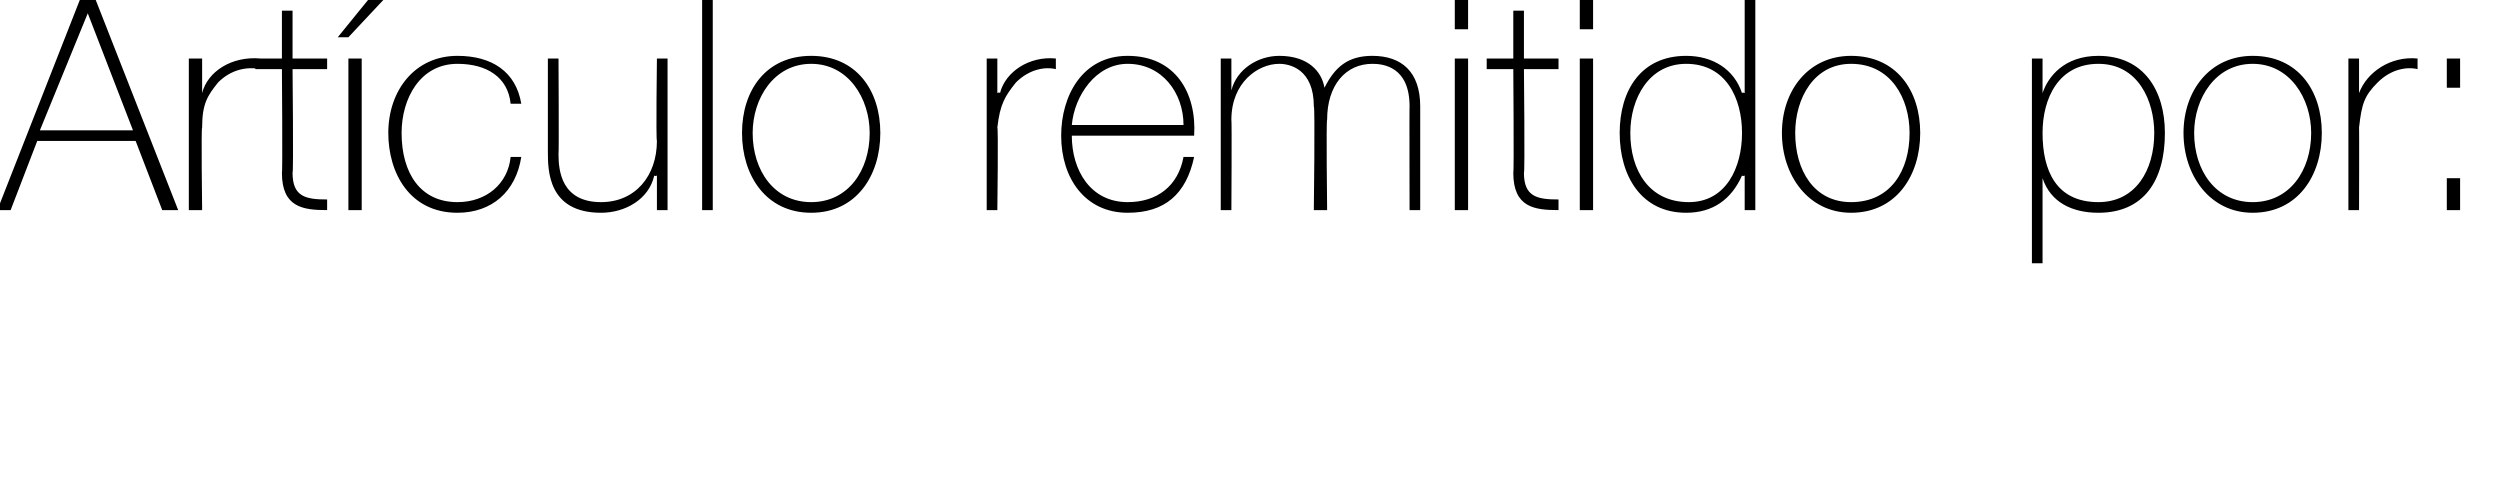 <?xml version="1.0" standalone="no"?><!DOCTYPE svg PUBLIC "-//W3C//DTD SVG 1.1//EN" "http://www.w3.org/Graphics/SVG/1.1/DTD/svg11.dtd"><svg xmlns="http://www.w3.org/2000/svg" version="1.1" width="94px" height="18.1px" viewBox="0 0 94 18.1">  <desc>Art culo remitido por:</desc>  <defs/>  <g id="Polygon43174">    <path d="M 3.6 0 L 6.7 7.9 L 6.1 7.9 L 5.1 5.3 L 1.4 5.3 L 0.4 7.9 L -0.1 7.9 L 3 0 L 3.6 0 Z M 5 4.9 L 3.3 0.5 L 3.3 0.5 L 1.5 4.9 L 5 4.9 Z M 7.6 3.5 C 7.6 3.5 7.59 3.45 7.6 3.5 C 7.8 2.7 8.7 2.1 9.8 2.2 C 9.8 2.2 9.8 2.6 9.8 2.6 C 9.3 2.5 8.7 2.6 8.2 3.1 C 7.8 3.6 7.6 3.9 7.6 4.8 C 7.56 4.76 7.6 7.9 7.6 7.9 L 7.1 7.9 L 7.1 2.2 L 7.6 2.2 L 7.6 3.5 Z M 12.3 2.6 L 11 2.6 C 11 2.6 11.04 6.51 11 6.5 C 11 7.4 11.5 7.5 12.3 7.5 C 12.3 7.5 12.3 7.9 12.3 7.9 C 11.4 7.9 10.6 7.8 10.6 6.5 C 10.63 6.51 10.6 2.6 10.6 2.6 L 9.6 2.6 L 9.6 2.2 L 10.6 2.2 L 10.6 0.4 L 11 0.4 L 11 2.2 L 12.3 2.2 L 12.3 2.6 Z M 13.1 7.9 L 13.1 2.2 L 13.6 2.2 L 13.6 7.9 L 13.1 7.9 Z M 14 -0.2 L 14.6 -0.2 L 13.1 1.4 L 12.7 1.4 L 14 -0.2 Z M 19.2 3.9 C 19.1 2.9 18.3 2.4 17.2 2.4 C 15.8 2.4 15.1 3.7 15.1 5 C 15.1 6.5 15.8 7.6 17.2 7.6 C 18.3 7.6 19.1 6.9 19.2 5.9 C 19.2 5.9 19.6 5.9 19.6 5.9 C 19.4 7.2 18.5 8 17.2 8 C 15.4 8 14.6 6.5 14.6 5 C 14.6 3.4 15.6 2.1 17.2 2.1 C 18.5 2.1 19.4 2.7 19.6 3.9 C 19.6 3.9 19.2 3.9 19.2 3.9 Z M 25.1 7.9 L 24.7 7.9 L 24.7 6.6 C 24.7 6.6 24.64 6.64 24.6 6.6 C 24.4 7.5 23.5 8 22.6 8 C 20.6 8 20.6 6.4 20.6 5.7 C 20.6 5.7 20.6 2.2 20.6 2.2 L 21 2.2 C 21 2.2 21.02 5.78 21 5.8 C 21 6.4 21.1 7.6 22.6 7.6 C 23.9 7.6 24.7 6.6 24.7 5.3 C 24.66 5.26 24.7 2.2 24.7 2.2 L 25.1 2.2 L 25.1 7.9 Z M 26.8 0 L 26.8 7.9 L 26.4 7.9 L 26.4 0 L 26.8 0 Z M 30.5 2.1 C 32.2 2.1 33.1 3.4 33.1 5 C 33.1 6.6 32.2 8 30.5 8 C 28.8 8 27.9 6.6 27.9 5 C 27.9 3.4 28.8 2.1 30.5 2.1 Z M 30.5 7.6 C 31.9 7.6 32.7 6.4 32.7 5 C 32.7 3.7 31.9 2.4 30.5 2.4 C 29.1 2.4 28.3 3.7 28.3 5 C 28.3 6.4 29.1 7.6 30.5 7.6 Z M 37.5 3.5 C 37.5 3.5 37.57 3.45 37.6 3.5 C 37.8 2.7 38.7 2.1 39.7 2.2 C 39.7 2.2 39.7 2.6 39.7 2.6 C 39.3 2.5 38.7 2.6 38.2 3.1 C 37.8 3.6 37.6 3.9 37.5 4.8 C 37.54 4.76 37.5 7.9 37.5 7.9 L 37.1 7.9 L 37.1 2.2 L 37.5 2.2 L 37.5 3.5 Z M 40.3 5.1 C 40.3 6.4 41 7.6 42.4 7.6 C 43.5 7.6 44.3 7 44.5 5.9 C 44.5 5.9 44.9 5.9 44.9 5.9 C 44.6 7.3 43.8 8 42.4 8 C 40.8 8 39.9 6.7 39.9 5.1 C 39.9 3.6 40.7 2.1 42.4 2.1 C 44.2 2.1 45 3.5 44.9 5.1 C 44.9 5.1 40.3 5.1 40.3 5.1 Z M 44.5 4.7 C 44.5 3.5 43.7 2.4 42.4 2.4 C 41.2 2.4 40.4 3.6 40.3 4.7 C 40.3 4.7 44.5 4.7 44.5 4.7 Z M 45.9 2.2 L 46.3 2.2 L 46.3 3.4 C 46.3 3.4 46.34 3.35 46.3 3.4 C 46.5 2.6 47.3 2.1 48.1 2.1 C 49.2 2.1 49.7 2.7 49.8 3.3 C 49.8 3.3 49.8 3.3 49.8 3.3 C 50.2 2.5 50.7 2.1 51.6 2.1 C 52.7 2.1 53.4 2.7 53.4 4 C 53.4 3.99 53.4 7.9 53.4 7.9 L 53 7.9 C 53 7.9 52.99 3.98 53 4 C 53 2.5 52 2.4 51.6 2.4 C 50.6 2.4 49.9 3.2 49.9 4.5 C 49.86 4.51 49.9 7.9 49.9 7.9 L 49.4 7.9 C 49.4 7.9 49.45 3.98 49.4 4 C 49.4 2.6 48.5 2.4 48.1 2.4 C 47.3 2.4 46.3 3.1 46.3 4.5 C 46.32 4.51 46.3 7.9 46.3 7.9 L 45.9 7.9 L 45.9 2.2 Z M 54.7 7.9 L 54.7 2.2 L 55.2 2.2 L 55.2 7.9 L 54.7 7.9 Z M 54.7 1.1 L 54.7 0 L 55.2 0 L 55.2 1.1 L 54.7 1.1 Z M 58.6 2.6 L 57.3 2.6 C 57.3 2.6 57.34 6.51 57.3 6.5 C 57.3 7.4 57.8 7.5 58.6 7.5 C 58.6 7.5 58.6 7.9 58.6 7.9 C 57.7 7.9 56.9 7.8 56.9 6.5 C 56.93 6.51 56.9 2.6 56.9 2.6 L 55.9 2.6 L 55.9 2.2 L 56.9 2.2 L 56.9 0.4 L 57.3 0.4 L 57.3 2.2 L 58.6 2.2 L 58.6 2.6 Z M 59.4 7.9 L 59.4 2.2 L 59.9 2.2 L 59.9 7.9 L 59.4 7.9 Z M 59.4 1.1 L 59.4 0 L 59.9 0 L 59.9 1.1 L 59.4 1.1 Z M 65.5 5 C 65.5 3.7 64.9 2.4 63.4 2.4 C 62 2.4 61.3 3.7 61.3 5 C 61.3 6.4 62 7.6 63.5 7.6 C 64.9 7.6 65.5 6.3 65.5 5 Z M 65.6 6.6 C 65.6 6.6 65.54 6.64 65.5 6.6 C 65.1 7.5 64.4 8 63.4 8 C 61.7 8 60.9 6.6 60.9 5 C 60.9 3.4 61.7 2.1 63.4 2.1 C 64.4 2.1 65.2 2.6 65.5 3.5 C 65.54 3.46 65.6 3.5 65.6 3.5 L 65.6 0 L 66 0 L 66 7.9 L 65.6 7.9 L 65.6 6.6 Z M 69.6 2.1 C 71.3 2.1 72.2 3.4 72.2 5 C 72.2 6.6 71.3 8 69.6 8 C 68 8 67 6.6 67 5 C 67 3.4 68 2.1 69.6 2.1 Z M 69.6 7.6 C 71.1 7.6 71.8 6.4 71.8 5 C 71.8 3.7 71.1 2.4 69.6 2.4 C 68.2 2.4 67.5 3.7 67.5 5 C 67.5 6.4 68.2 7.6 69.6 7.6 Z M 81 5 C 81 3.8 80.4 2.4 78.9 2.4 C 77.4 2.4 76.8 3.7 76.8 5 C 76.8 6.4 77.3 7.6 78.9 7.6 C 80.3 7.6 81 6.4 81 5 Z M 76.8 3.5 C 76.8 3.5 76.81 3.5 76.8 3.5 C 77 2.9 77.6 2.1 78.9 2.1 C 80.6 2.1 81.4 3.4 81.4 5 C 81.4 6.8 80.6 8 78.9 8 C 77.9 8 77.1 7.6 76.8 6.7 C 76.81 6.68 76.8 6.7 76.8 6.7 L 76.8 9.9 L 76.4 9.9 L 76.4 2.2 L 76.8 2.2 L 76.8 3.5 Z M 84.7 2.1 C 86.4 2.1 87.3 3.4 87.3 5 C 87.3 6.6 86.4 8 84.7 8 C 83.1 8 82.1 6.6 82.1 5 C 82.1 3.4 83.1 2.1 84.7 2.1 Z M 84.7 7.6 C 86.1 7.6 86.9 6.4 86.9 5 C 86.9 3.7 86.1 2.4 84.7 2.4 C 83.3 2.4 82.5 3.7 82.5 5 C 82.5 6.4 83.3 7.6 84.7 7.6 Z M 88.7 3.5 C 88.7 3.5 88.75 3.45 88.7 3.5 C 89 2.7 89.9 2.1 90.9 2.2 C 90.9 2.2 90.9 2.6 90.9 2.6 C 90.5 2.5 89.9 2.6 89.4 3.1 C 88.9 3.6 88.8 3.9 88.7 4.8 C 88.71 4.76 88.7 7.9 88.7 7.9 L 88.3 7.9 L 88.3 2.2 L 88.7 2.2 L 88.7 3.5 Z M 92.5 2.2 L 92.5 3.3 L 92 3.3 L 92 2.2 L 92.5 2.2 Z M 92 7.9 L 92 6.7 L 92.5 6.7 L 92.5 7.9 L 92 7.9 Z " stroke="none" fill="#000"/>  </g></svg>